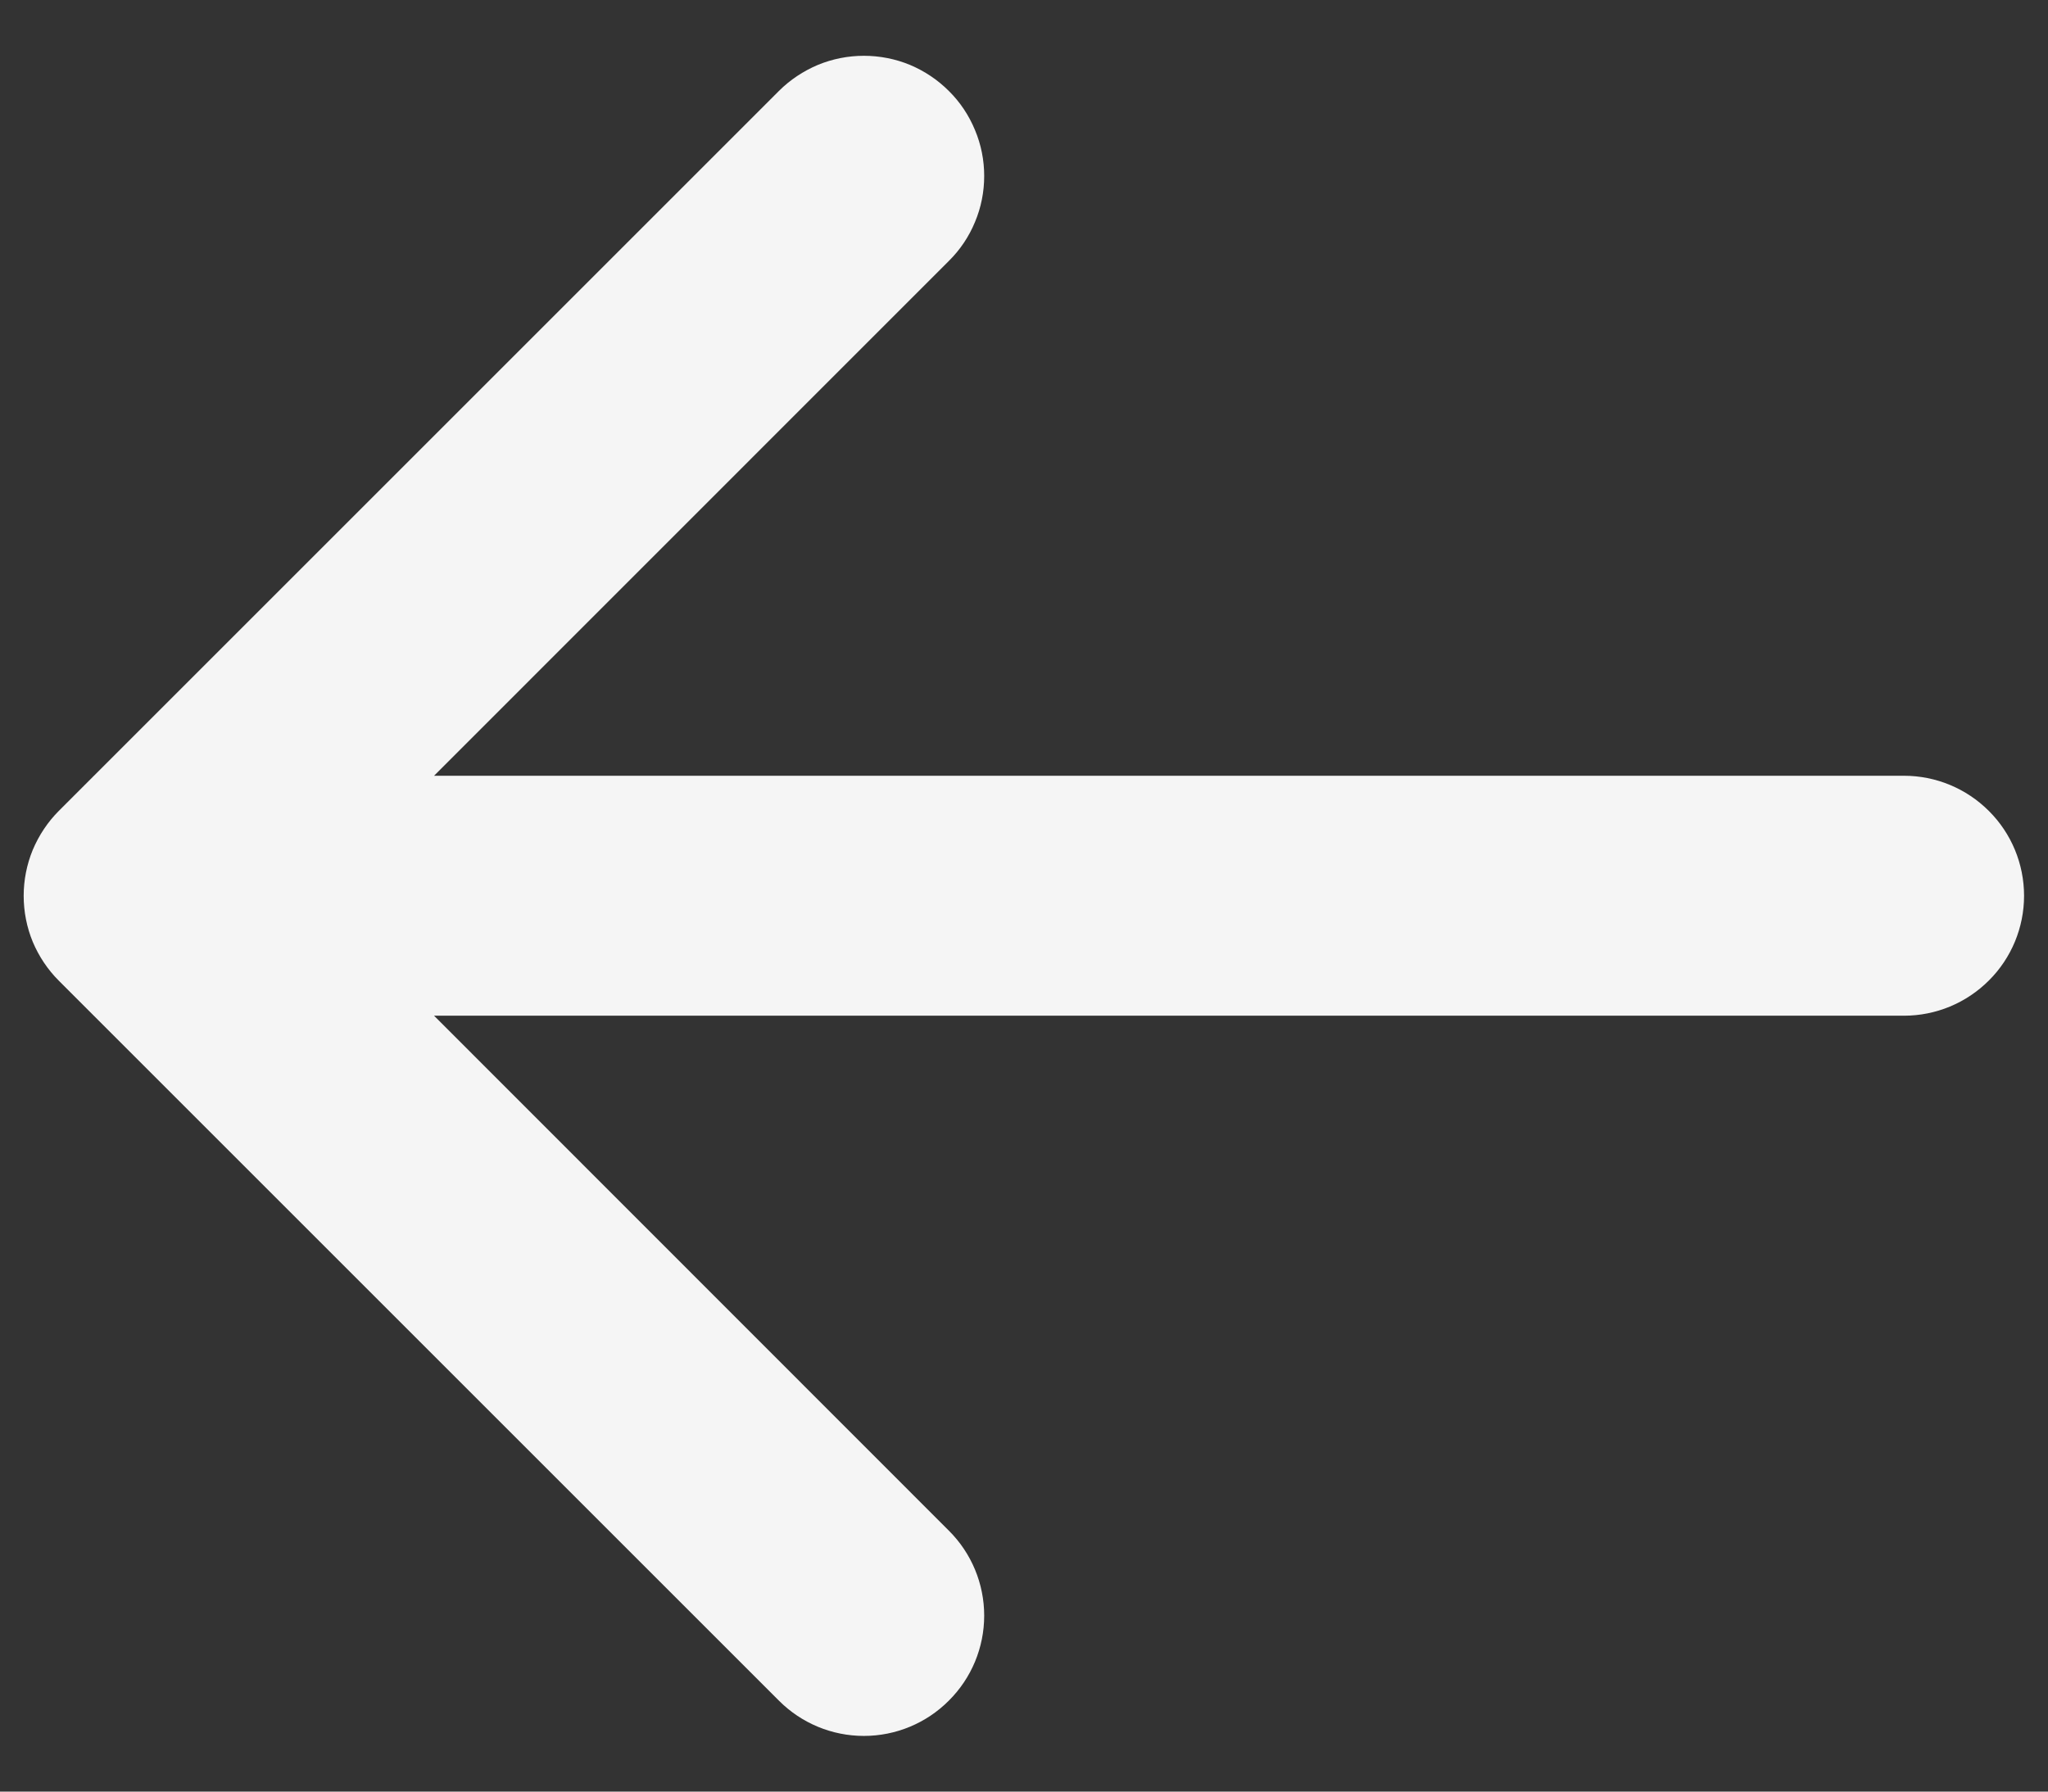 <svg xmlns="http://www.w3.org/2000/svg" width="16" height="14" viewBox="0 0 16 14" fill="none">
  <rect x="0" y="0" width="16" height="14" fill="#333333" stroke="none"/>
  <path d="M7.413 0.711C7.501 0.798 7.57 0.902 7.617 1.016C7.665 1.13 7.689 1.252 7.689 1.375C7.689 1.499 7.665 1.621 7.617 1.735C7.57 1.849 7.501 1.952 7.413 2.039L3.391 6.062H14.875C15.124 6.062 15.362 6.161 15.538 6.337C15.714 6.512 15.813 6.751 15.813 7C15.813 7.248 15.714 7.487 15.538 7.662C15.362 7.838 15.124 7.937 14.875 7.937H3.391L7.413 11.961C7.59 12.137 7.689 12.376 7.689 12.625C7.689 12.874 7.59 13.113 7.413 13.289C7.237 13.466 6.998 13.565 6.749 13.565C6.5 13.565 6.261 13.466 6.085 13.289L0.46 7.664C0.373 7.577 0.304 7.474 0.256 7.36C0.209 7.246 0.185 7.124 0.185 7C0.185 6.877 0.209 6.755 0.256 6.641C0.304 6.527 0.373 6.423 0.46 6.336L6.085 0.711C6.172 0.624 6.276 0.555 6.39 0.507C6.504 0.46 6.626 0.436 6.749 0.436C6.873 0.436 6.995 0.46 7.109 0.507C7.223 0.555 7.326 0.624 7.413 0.711Z" fill="#F5F5F5"/>
</svg>